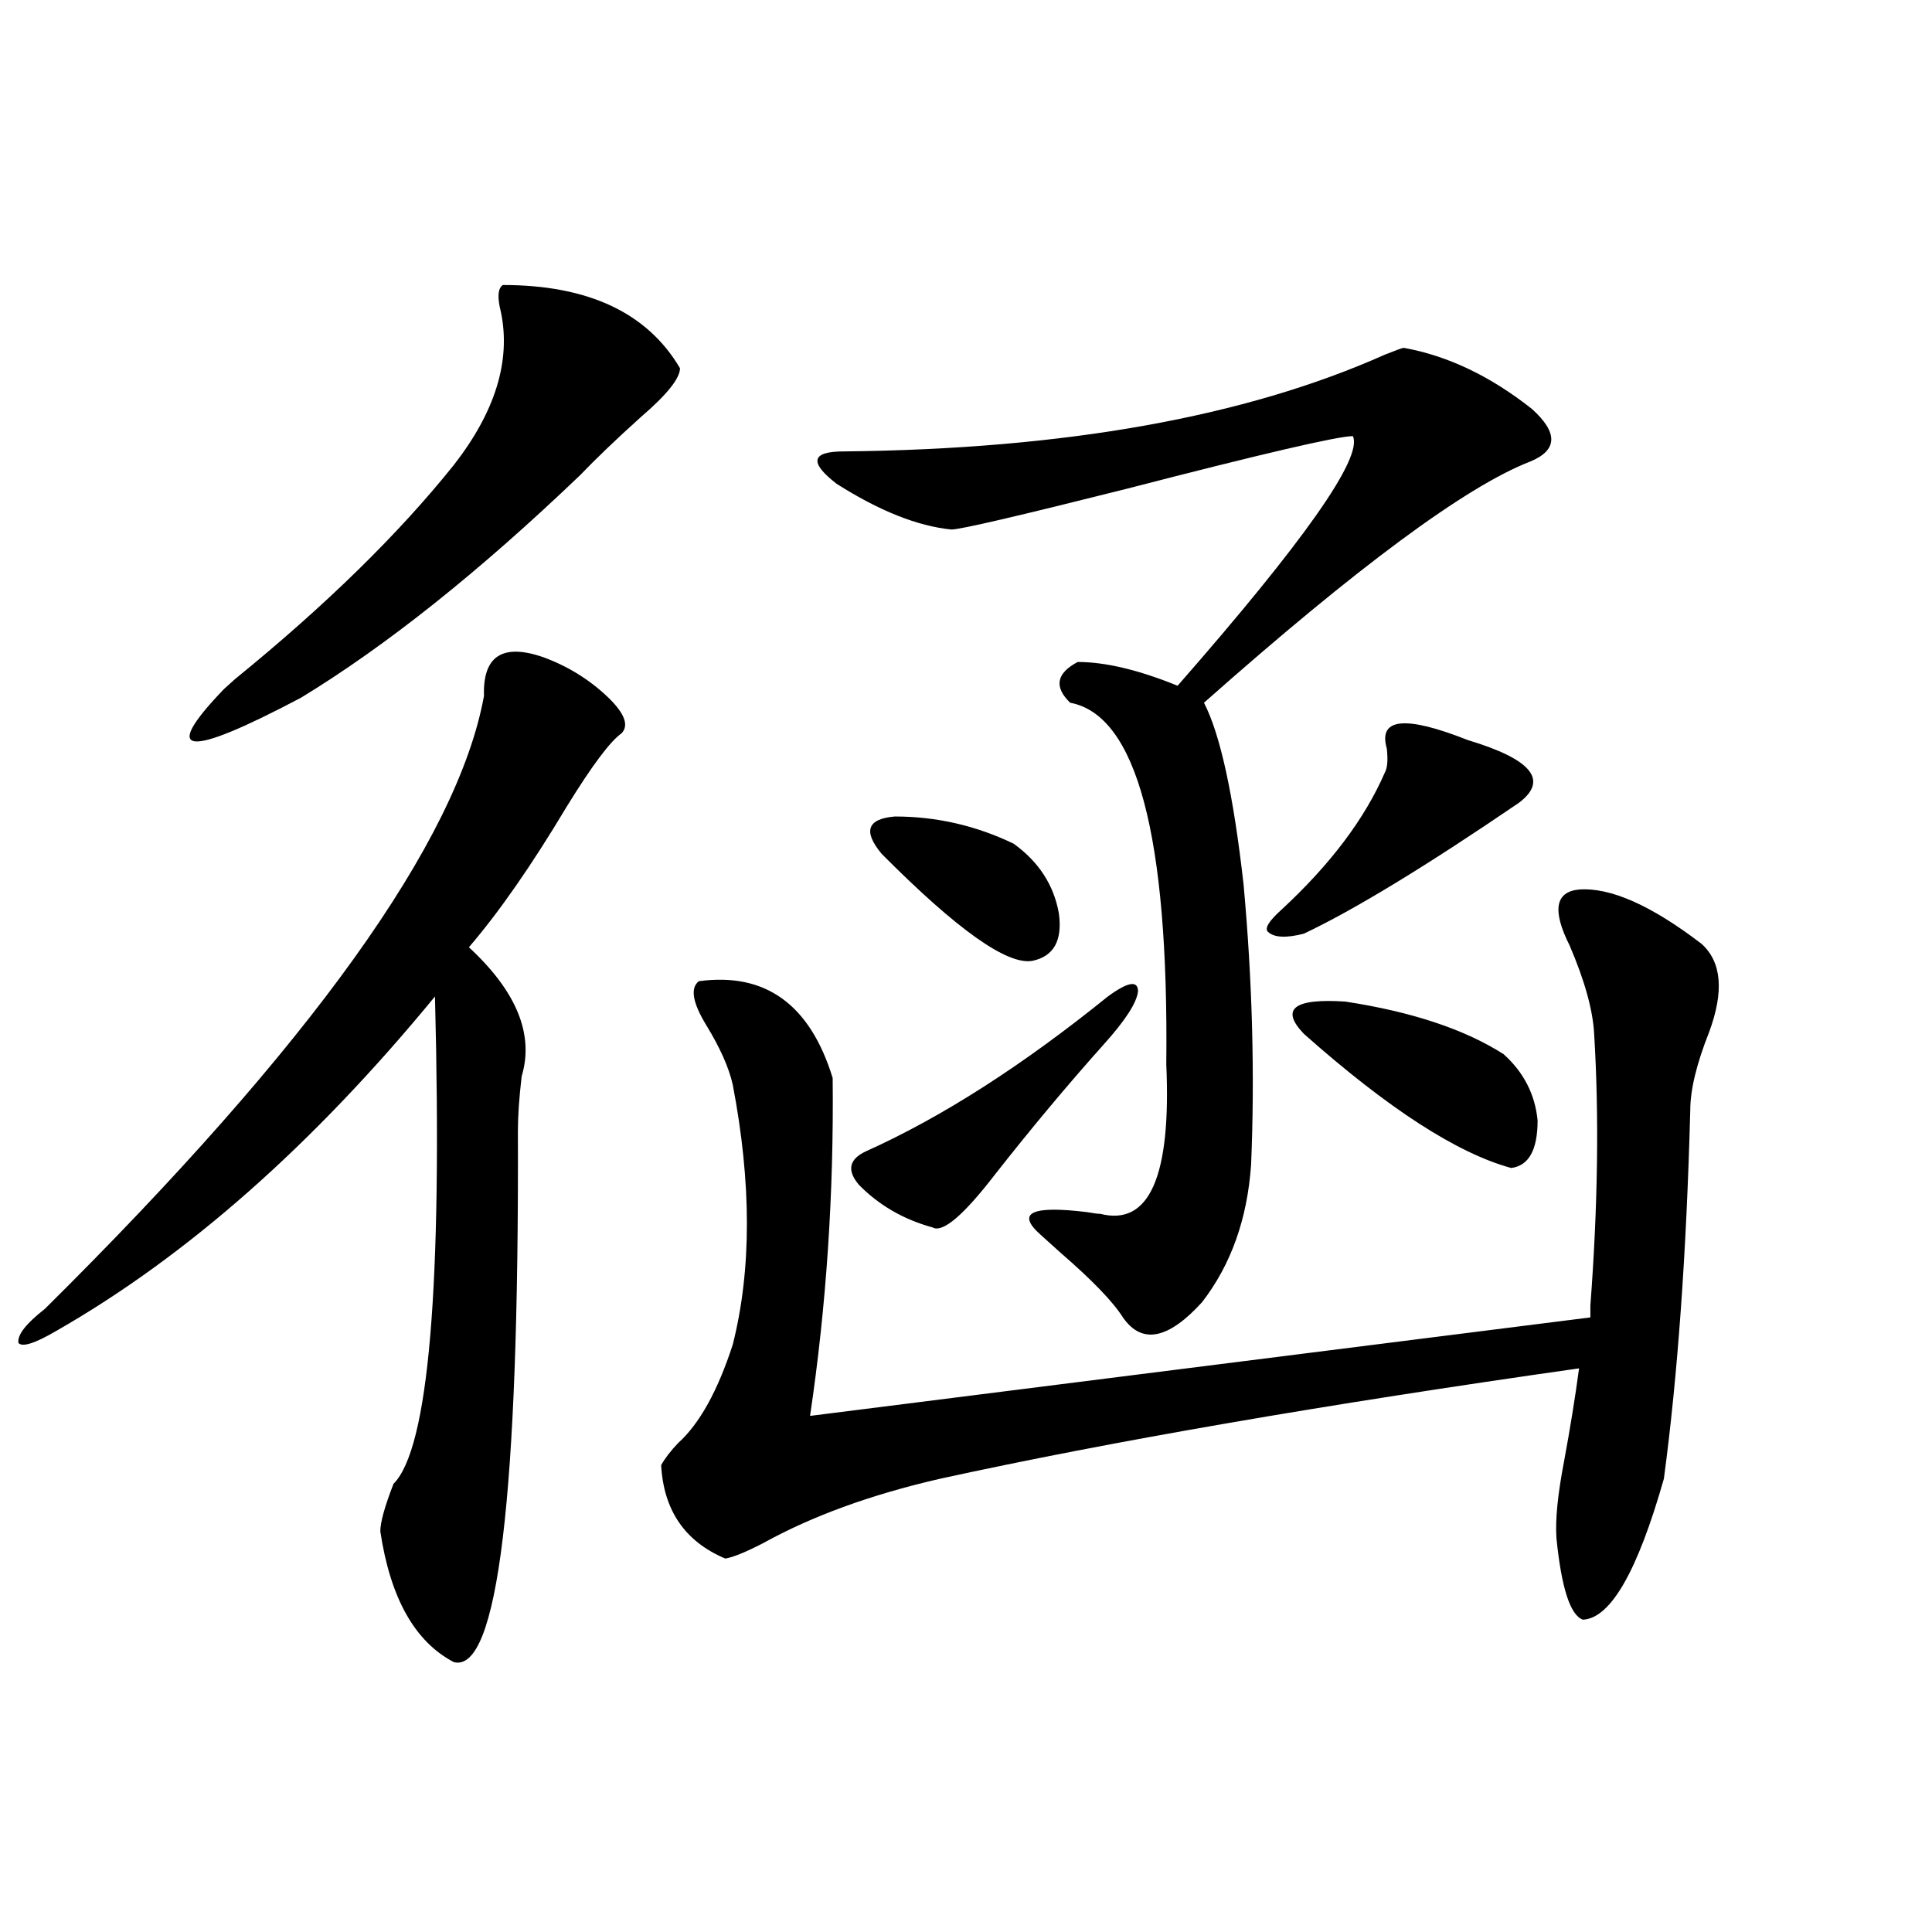 <?xml version="1.0" encoding="utf-8"?>
<!-- Generator: Adobe Illustrator 16.0.0, SVG Export Plug-In . SVG Version: 6.00 Build 0)  -->
<!DOCTYPE svg PUBLIC "-//W3C//DTD SVG 1.1//EN" "http://www.w3.org/Graphics/SVG/1.1/DTD/svg11.dtd">
<svg version="1.1" id="图层_1" xmlns="http://www.w3.org/2000/svg" xmlns:xlink="http://www.w3.org/1999/xlink" x="0px" y="0px"
	 width="1000px" height="1000px" viewBox="0 0 1000 1000" enable-background="new 0 0 1000 1000" xml:space="preserve">
<path d="M280.749,340c13.003,4.696,24.39,11.728,34.146,21.094c8.445,8.212,10.731,14.364,6.829,18.457
	c-5.854,4.106-15.289,16.699-28.292,37.793c-18.216,30.474-35.121,54.794-50.73,72.949c24.71,22.852,33.811,45.126,27.316,66.797
	c-1.311,11.138-1.951,20.517-1.951,28.125c0.641,189.267-10.411,280.948-33.17,275.098c-20.167-10.547-32.85-33.11-38.048-67.676
	c0-4.683,2.271-12.882,6.829-24.609c18.201-18.155,25.365-102.241,21.463-252.246C162.048,592.548,96.684,650.254,29.048,688.926
	c-11.066,6.454-17.561,8.501-19.512,6.152c-0.655-4.093,3.902-9.956,13.658-17.578c137.878-136.519,213.653-242.276,227.312-317.285
	C249.851,339.712,259.927,332.969,280.749,340z M260.262,147.52c44.222,0,74.785,14.364,91.705,43.066
	c0,5.273-6.829,13.774-20.487,25.488c-12.362,11.138-22.773,21.094-31.219,29.883c-52.041,49.81-100.165,88.192-144.387,115.137
	c-59.846,31.641-73.169,30.185-39.999-4.395c1.296-1.167,3.247-2.925,5.854-5.273c46.828-38.081,84.541-74.995,113.168-110.742
	c21.463-27.534,29.588-53.901,24.39-79.102C257.335,153.974,257.655,149.277,260.262,147.52z M817.321,460.41
	c16.25-1.167,37.393,8.212,63.413,28.125c10.396,9.38,11.707,24.609,3.902,45.703c-6.509,16.411-9.756,29.883-9.756,40.43
	c-1.951,73.828-6.509,137.411-13.658,190.723c-13.658,48.052-27.651,72.358-41.95,72.949c-6.509-2.349-11.066-16.411-13.658-42.188
	c-0.655-9.366,0.641-22.55,3.902-39.551c3.247-17.578,5.854-33.687,7.805-48.34c-132.039,18.759-242.28,37.793-330.724,57.129
	c-35.776,8.212-66.34,19.336-91.705,33.398c-9.115,4.696-15.609,7.333-19.512,7.91c-20.822-8.789-31.874-24.897-33.17-48.34
	c1.951-3.516,4.878-7.319,8.78-11.426c11.052-9.956,20.487-26.944,28.292-50.977c9.756-38.672,9.756-83.496,0-134.473
	c-1.951-8.789-6.509-19.034-13.658-30.762c-7.164-11.714-8.46-19.336-3.902-22.852c34.466-4.683,57.56,12.017,69.267,50.098
	c0.641,59.766-3.262,118.075-11.707,174.902l403.893-50.977c0-1.167,0-3.214,0-6.152c3.902-51.554,4.543-98.438,1.951-140.625
	c-0.655-12.305-4.878-27.534-12.683-45.703C803.328,471.259,804.959,461.591,817.321,460.41z M726.592,180.039
	c22.759,4.106,44.877,14.653,66.34,31.641c13.658,12.305,13.323,21.396-0.976,27.246c-33.17,12.896-89.434,54.492-168.776,124.805
	c8.445,16.411,15.274,47.763,20.487,94.043c4.543,49.81,5.854,98.149,3.902,145.02c-1.951,28.125-10.411,51.855-25.365,71.191
	c-17.561,19.336-31.219,21.973-40.975,7.91c-5.213-8.198-15.944-19.336-32.194-33.398c-4.558-4.093-8.14-7.319-10.731-9.668
	c-12.362-11.124-4.237-14.941,24.39-11.426c3.247,0.591,5.519,0.879,6.829,0.879c25.365,6.454,36.737-19.336,34.146-77.344
	c1.296-118.351-15.289-180.753-49.755-187.207c-8.46-8.198-7.164-15.229,3.902-21.094c14.299,0,31.539,4.106,51.706,12.305
	c65.685-74.995,95.928-118.062,90.729-129.199c-7.805,0-46.828,9.091-117.07,27.246c-55.943,14.063-86.187,21.094-90.729,21.094
	c-17.561-1.758-37.407-9.668-59.511-23.73c-14.313-11.124-13.018-16.699,3.902-16.699c114.464-1.167,207.8-17.866,279.993-50.098
	C722.689,181.22,725.937,180.039,726.592,180.039z M573.425,515.781c10.396-7.608,15.609-8.487,15.609-2.637
	c-0.655,5.864-6.509,14.941-17.561,27.246c-18.871,21.094-37.728,43.657-56.584,67.676c-16.265,21.094-26.996,30.185-32.194,27.246
	c-14.969-4.093-27.651-11.426-38.048-21.973c-6.509-7.608-5.213-13.472,3.902-17.578
	C487.573,578.184,529.188,551.528,573.425,515.781z M456.354,441.953c-9.756-11.714-7.484-18.155,6.829-19.336
	c21.463,0,41.95,4.696,61.462,14.063c13.003,9.38,20.808,21.396,23.414,36.035c1.951,14.063-2.606,22.274-13.658,24.609
	C521.384,499.673,495.378,481.216,456.354,441.953z M716.836,399.766c1.296-2.335,1.616-6.44,0.976-12.305
	c-4.558-15.82,9.421-17.276,41.95-4.395c33.17,9.97,41.95,20.806,26.341,32.52c-48.139,32.821-85.211,55.371-111.217,67.676
	c-9.115,2.349-15.289,2.06-18.536-0.879c-1.951-1.758,0.32-5.562,6.829-11.426C688.544,447.528,706.425,423.798,716.836,399.766z
	 M778.298,545.664c10.396,9.38,16.25,20.806,17.561,34.277c0,15.243-4.558,23.442-13.658,24.609
	c-27.972-7.608-63.748-30.762-107.314-69.434c-12.362-12.882-5.213-18.457,21.463-16.699
	C730.814,523.691,758.131,532.782,778.298,545.664z"/>
</svg>

